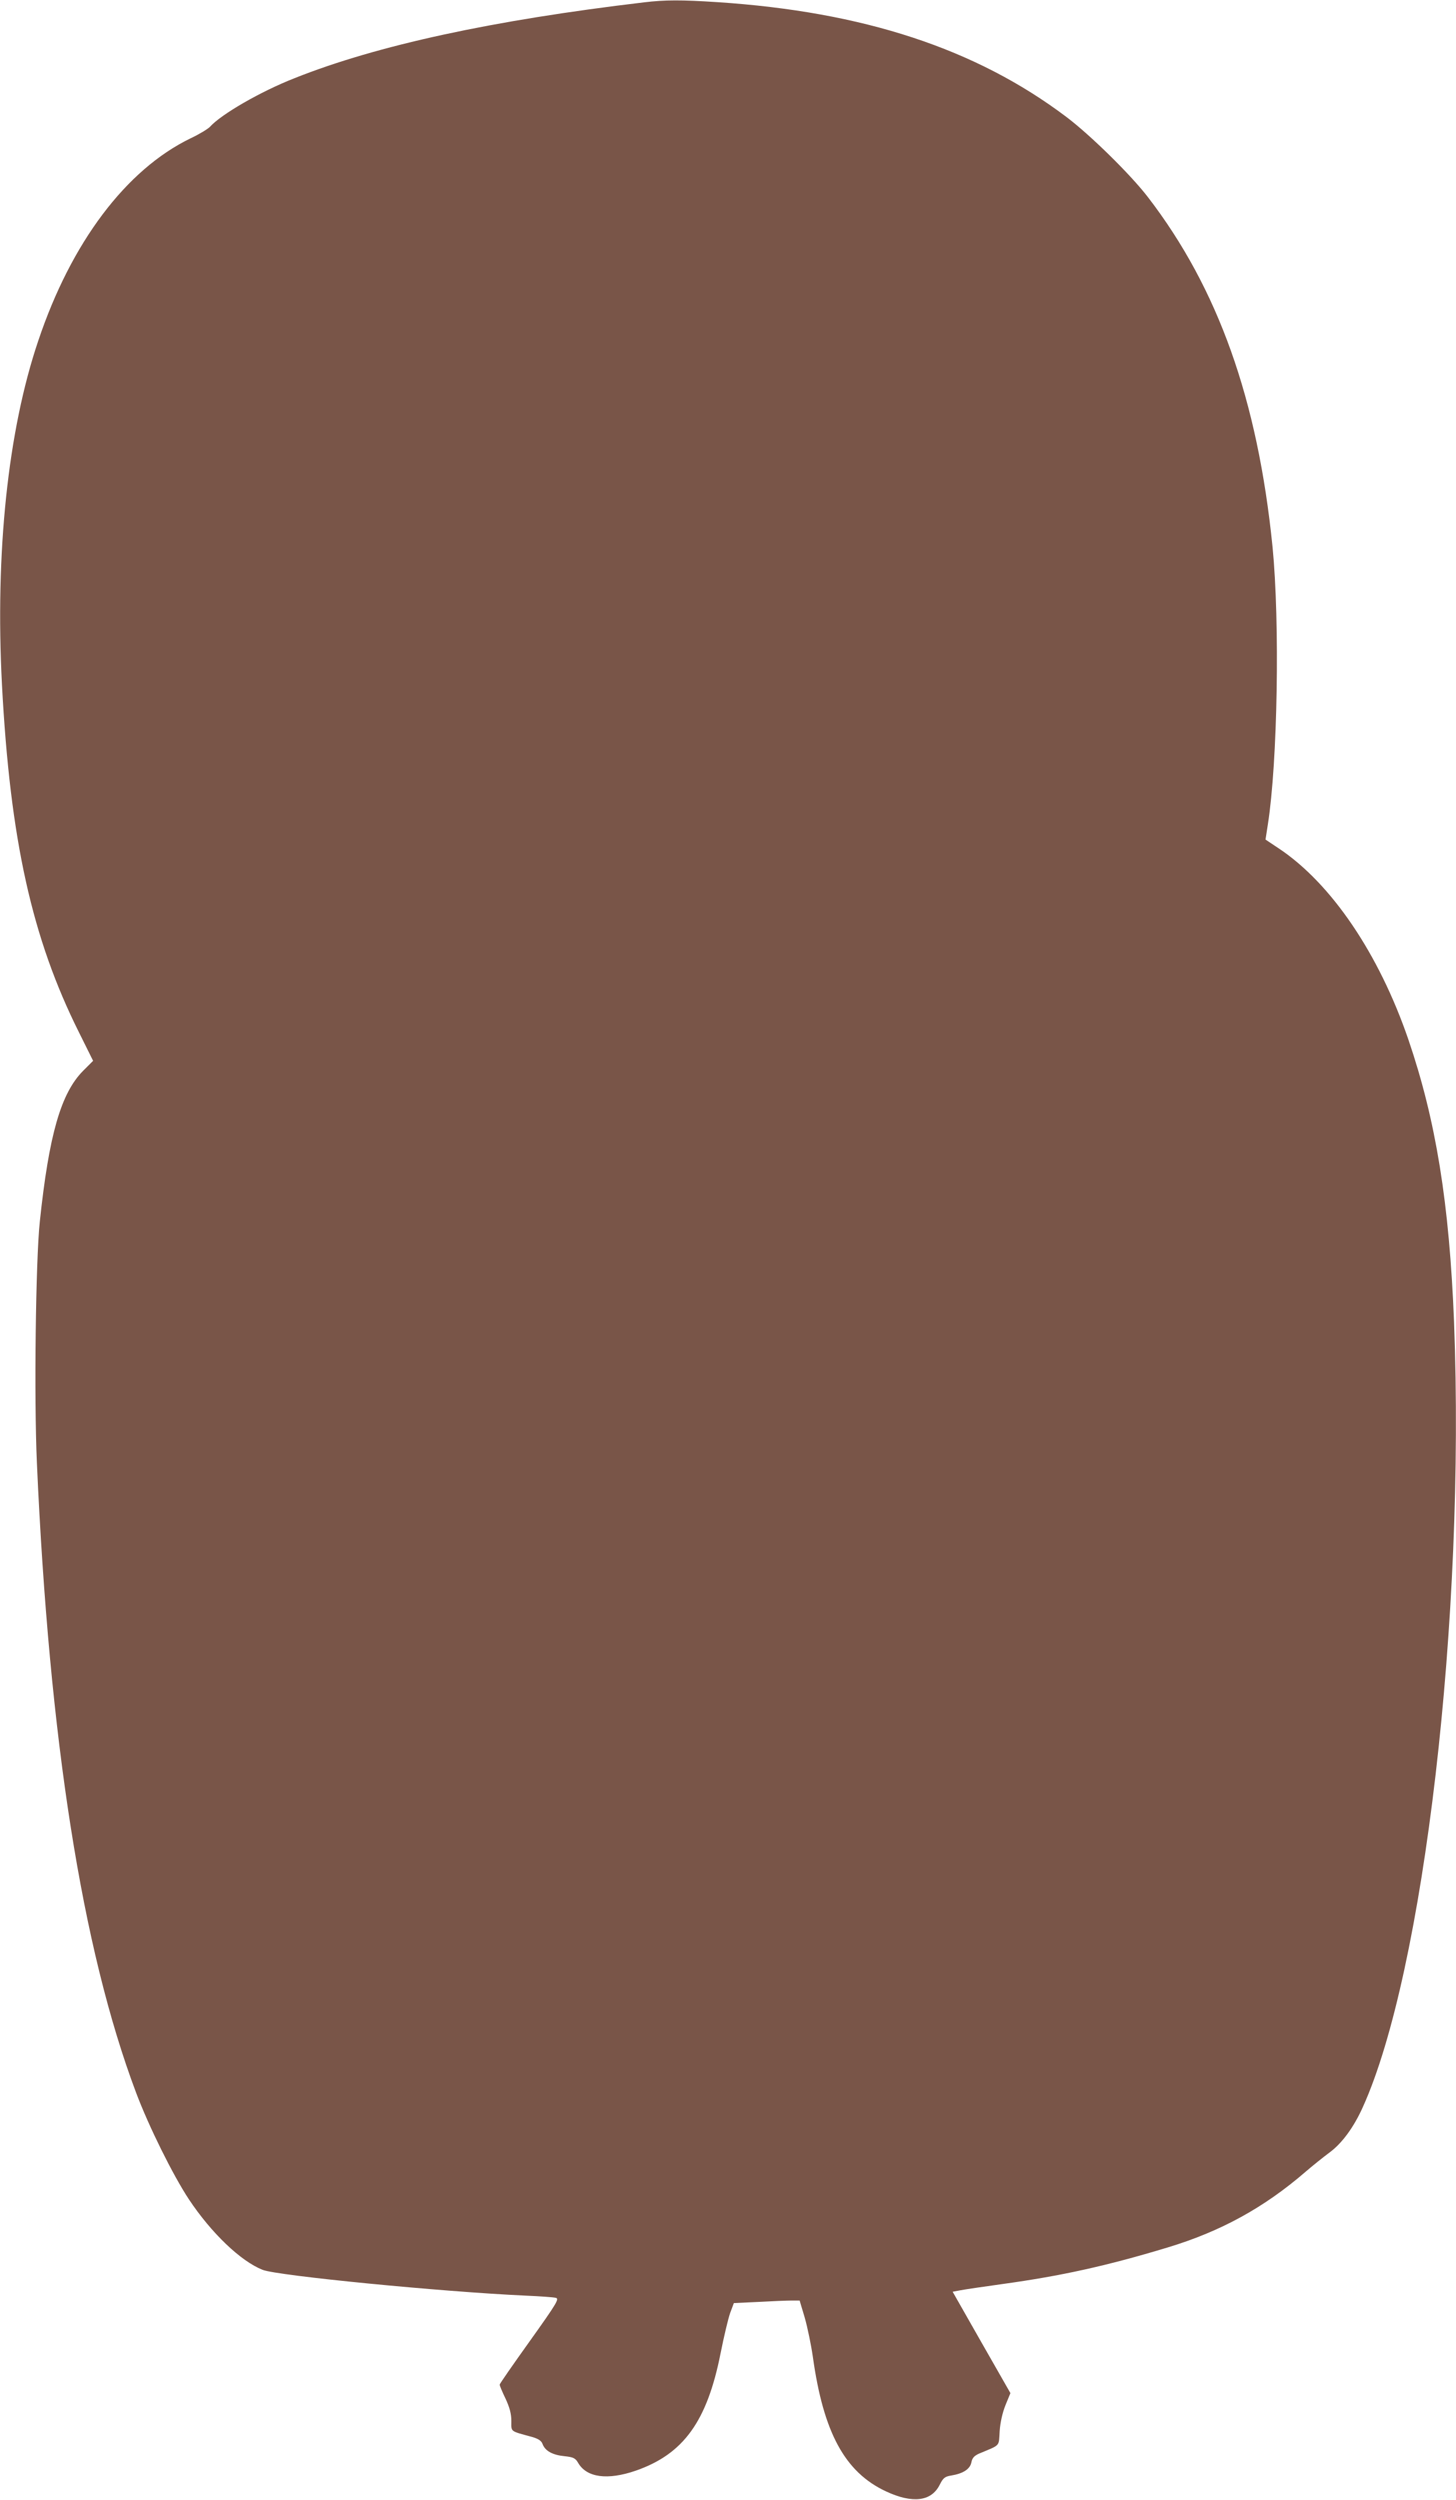 <?xml version="1.0" standalone="no"?>
<!DOCTYPE svg PUBLIC "-//W3C//DTD SVG 20010904//EN"
 "http://www.w3.org/TR/2001/REC-SVG-20010904/DTD/svg10.dtd">
<svg version="1.0" xmlns="http://www.w3.org/2000/svg"
 width="746pt" height="1280pt" viewBox="0 0 746 1280"
 preserveAspectRatio="xMidYMid meet">
<g transform="translate(0,1280) scale(0.1,-0.1)"
fill="#795548" stroke="none">
<path d="M3300 12788 c-777 -92 -1368 -220 -1790 -388 -176 -69 -376 -185
-434 -249 -10 -11 -56 -39 -101 -60 -329 -160 -610 -532 -779 -1036 -156 -461
-221 -1085 -186 -1760 42 -797 154 -1300 395 -1782 l72 -145 -51 -51 c-114
-115 -175 -327 -222 -772 -21 -198 -30 -903 -15 -1235 63 -1417 231 -2489 508
-3225 65 -173 189 -423 271 -547 115 -173 266 -317 378 -361 78 -30 913 -112
1349 -132 72 -3 140 -8 152 -11 20 -4 8 -25 -132 -221 -85 -119 -155 -219
-155 -224 0 -4 13 -36 30 -71 21 -45 30 -78 30 -115 0 -57 -9 -50 108 -82 30
-9 46 -19 52 -36 13 -35 51 -56 112 -62 46 -5 56 -10 70 -34 44 -76 151 -90
296 -40 244 85 365 252 434 601 17 85 39 178 49 206 l19 51 128 6 c70 4 145 7
168 7 l41 0 26 -87 c14 -49 33 -140 42 -203 54 -386 164 -589 374 -687 137
-64 233 -52 276 34 17 34 26 42 59 47 61 10 96 33 103 67 4 23 15 34 39 45
112 47 101 34 106 116 3 45 15 96 30 133 l25 61 -148 259 -148 260 37 7 c20 4
120 19 222 33 296 41 529 92 840 186 273 82 496 204 710 389 36 31 91 75 122
98 64 47 124 129 170 231 314 691 526 2513 468 4021 -24 609 -93 1034 -234
1447 -151 440 -395 799 -663 978 l-69 46 12 77 c50 318 62 1034 24 1422 -76
754 -279 1323 -638 1790 -89 116 -296 319 -418 411 -464 350 -1041 539 -1789
588 -182 12 -268 12 -375 -1z"/>
</g>
</svg>
